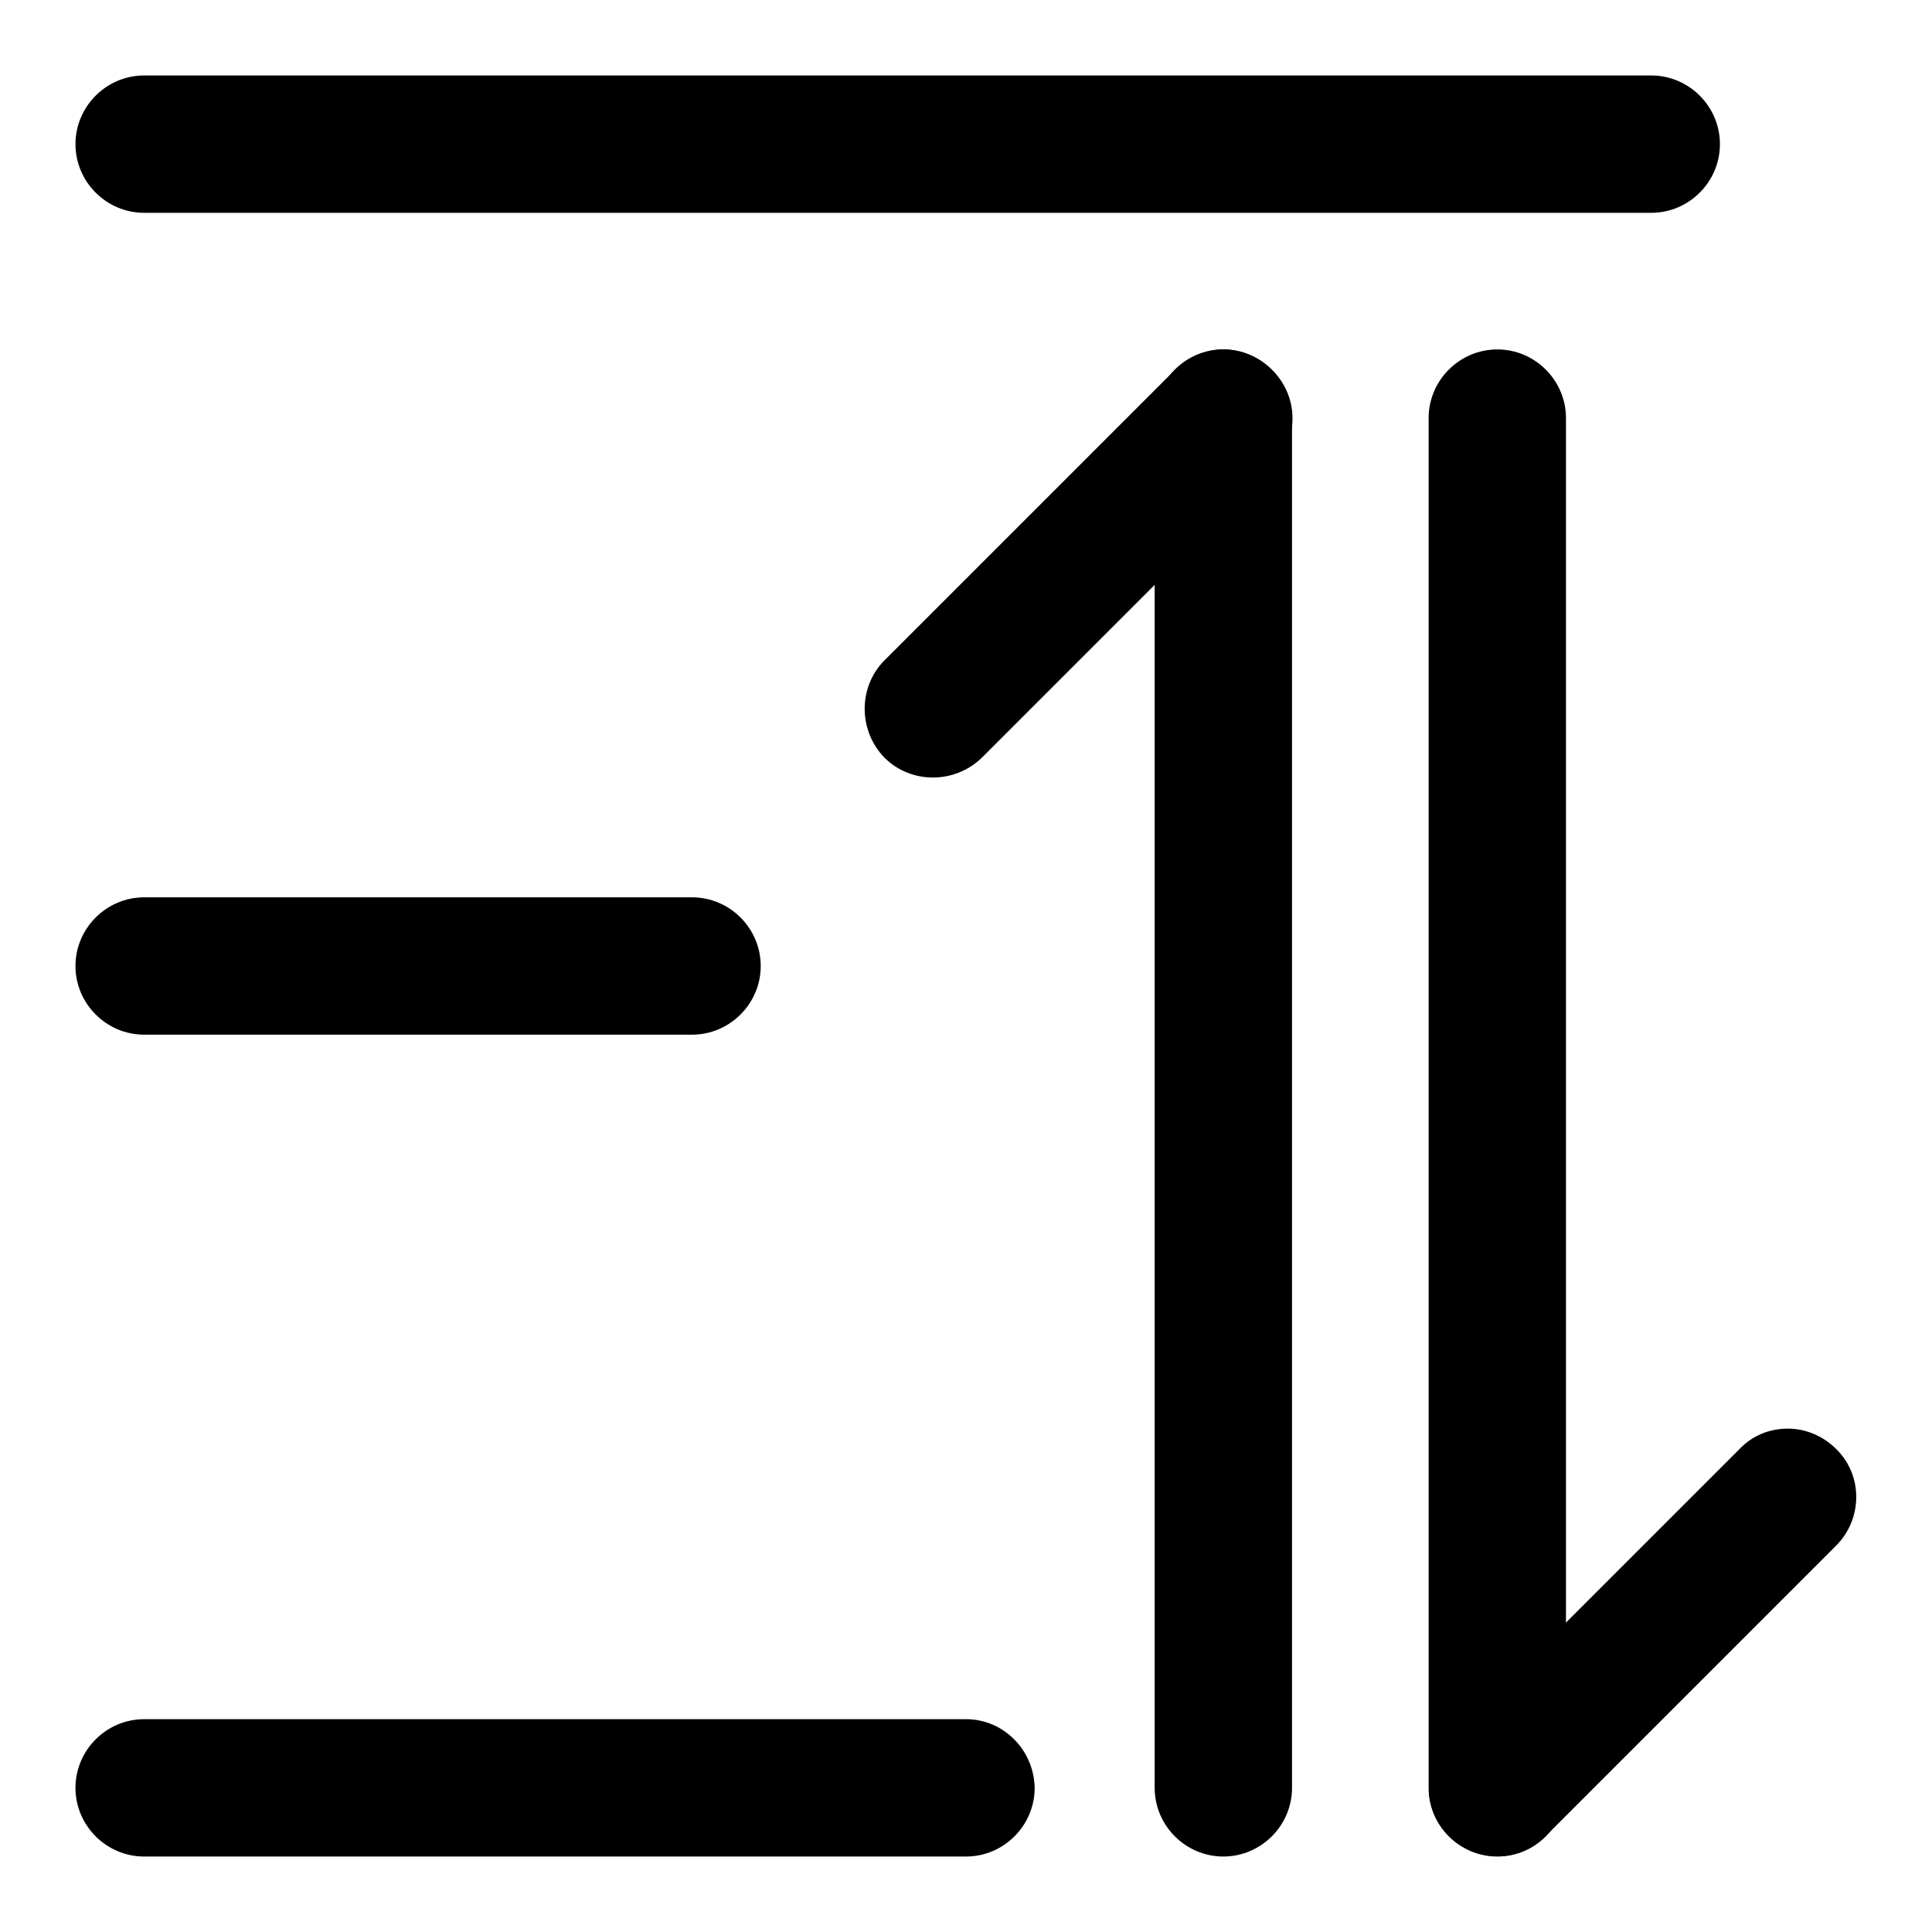 <?xml version="1.0" encoding="utf-8"?>
<!-- Svg Vector Icons : http://www.onlinewebfonts.com/icon -->
<!DOCTYPE svg PUBLIC "-//W3C//DTD SVG 1.1//EN" "http://www.w3.org/Graphics/SVG/1.1/DTD/svg11.dtd">
<svg version="1.1" xmlns="http://www.w3.org/2000/svg" xmlns:xlink="http://www.w3.org/1999/xlink" x="0px" y="0px" viewBox="0 0 256 256" enable-background="new 0 0 256 256" xml:space="preserve">
<g> <path fill="#000000" d="M218.8,10H19.1c-5,0-9.1,4.1-9.1,9.1s4.1,9.1,9.1,9.1h199.7c5,0,9.1-4.1,9.1-9.1S223.8,10,218.8,10z  M91.7,118.9H19.1c-5,0-9.1,4.1-9.1,9.1s4.1,9.1,9.1,9.1h72.6c5,0,9.1-4.1,9.1-9.1S96.7,118.9,91.7,118.9z M128,227.8H19.1 c-5,0-9.1,4.1-9.1,9.1c0,5,4.1,9.1,9.1,9.1H128c5,0,9.1-4.1,9.1-9.1C137,231.9,133,227.8,128,227.8z M162.1,46.3 c-5,0-9.1,4.1-9.1,9.1v181.5c0,5,4.1,9.1,9.1,9.1s9.1-4.1,9.1-9.1V55.4C171.2,50.4,167.1,46.3,162.1,46.3L162.1,46.3z"/> <path fill="#000000" d="M162.1,46.3c-2.4,0-4.7,1-6.4,2.7l-38.5,38.5c-3.5,3.5-3.5,9.3,0,12.9c3.5,3.5,9.3,3.5,12.9,0l0,0 l38.5-38.5c3.5-3.5,3.6-9.3,0-12.8C166.8,47.3,164.5,46.3,162.1,46.3z M198.4,46.3c-5,0-9.1,4.1-9.1,9.1v181.5c0,5,4.1,9.1,9.1,9.1 c5,0,9.1-4.1,9.1-9.1V55.4C207.5,50.4,203.4,46.3,198.4,46.3z"/> <path fill="#000000" d="M236.9,189.3c-2.4,0-4.7,0.9-6.4,2.7L192,230.5c-3.5,3.5-3.6,9.3,0,12.8c3.5,3.5,9.3,3.6,12.8,0l38.5-38.5 c3.5-3.5,3.6-9.3,0-12.8C241.6,190.3,239.3,189.3,236.9,189.3z"/></g>
</svg>